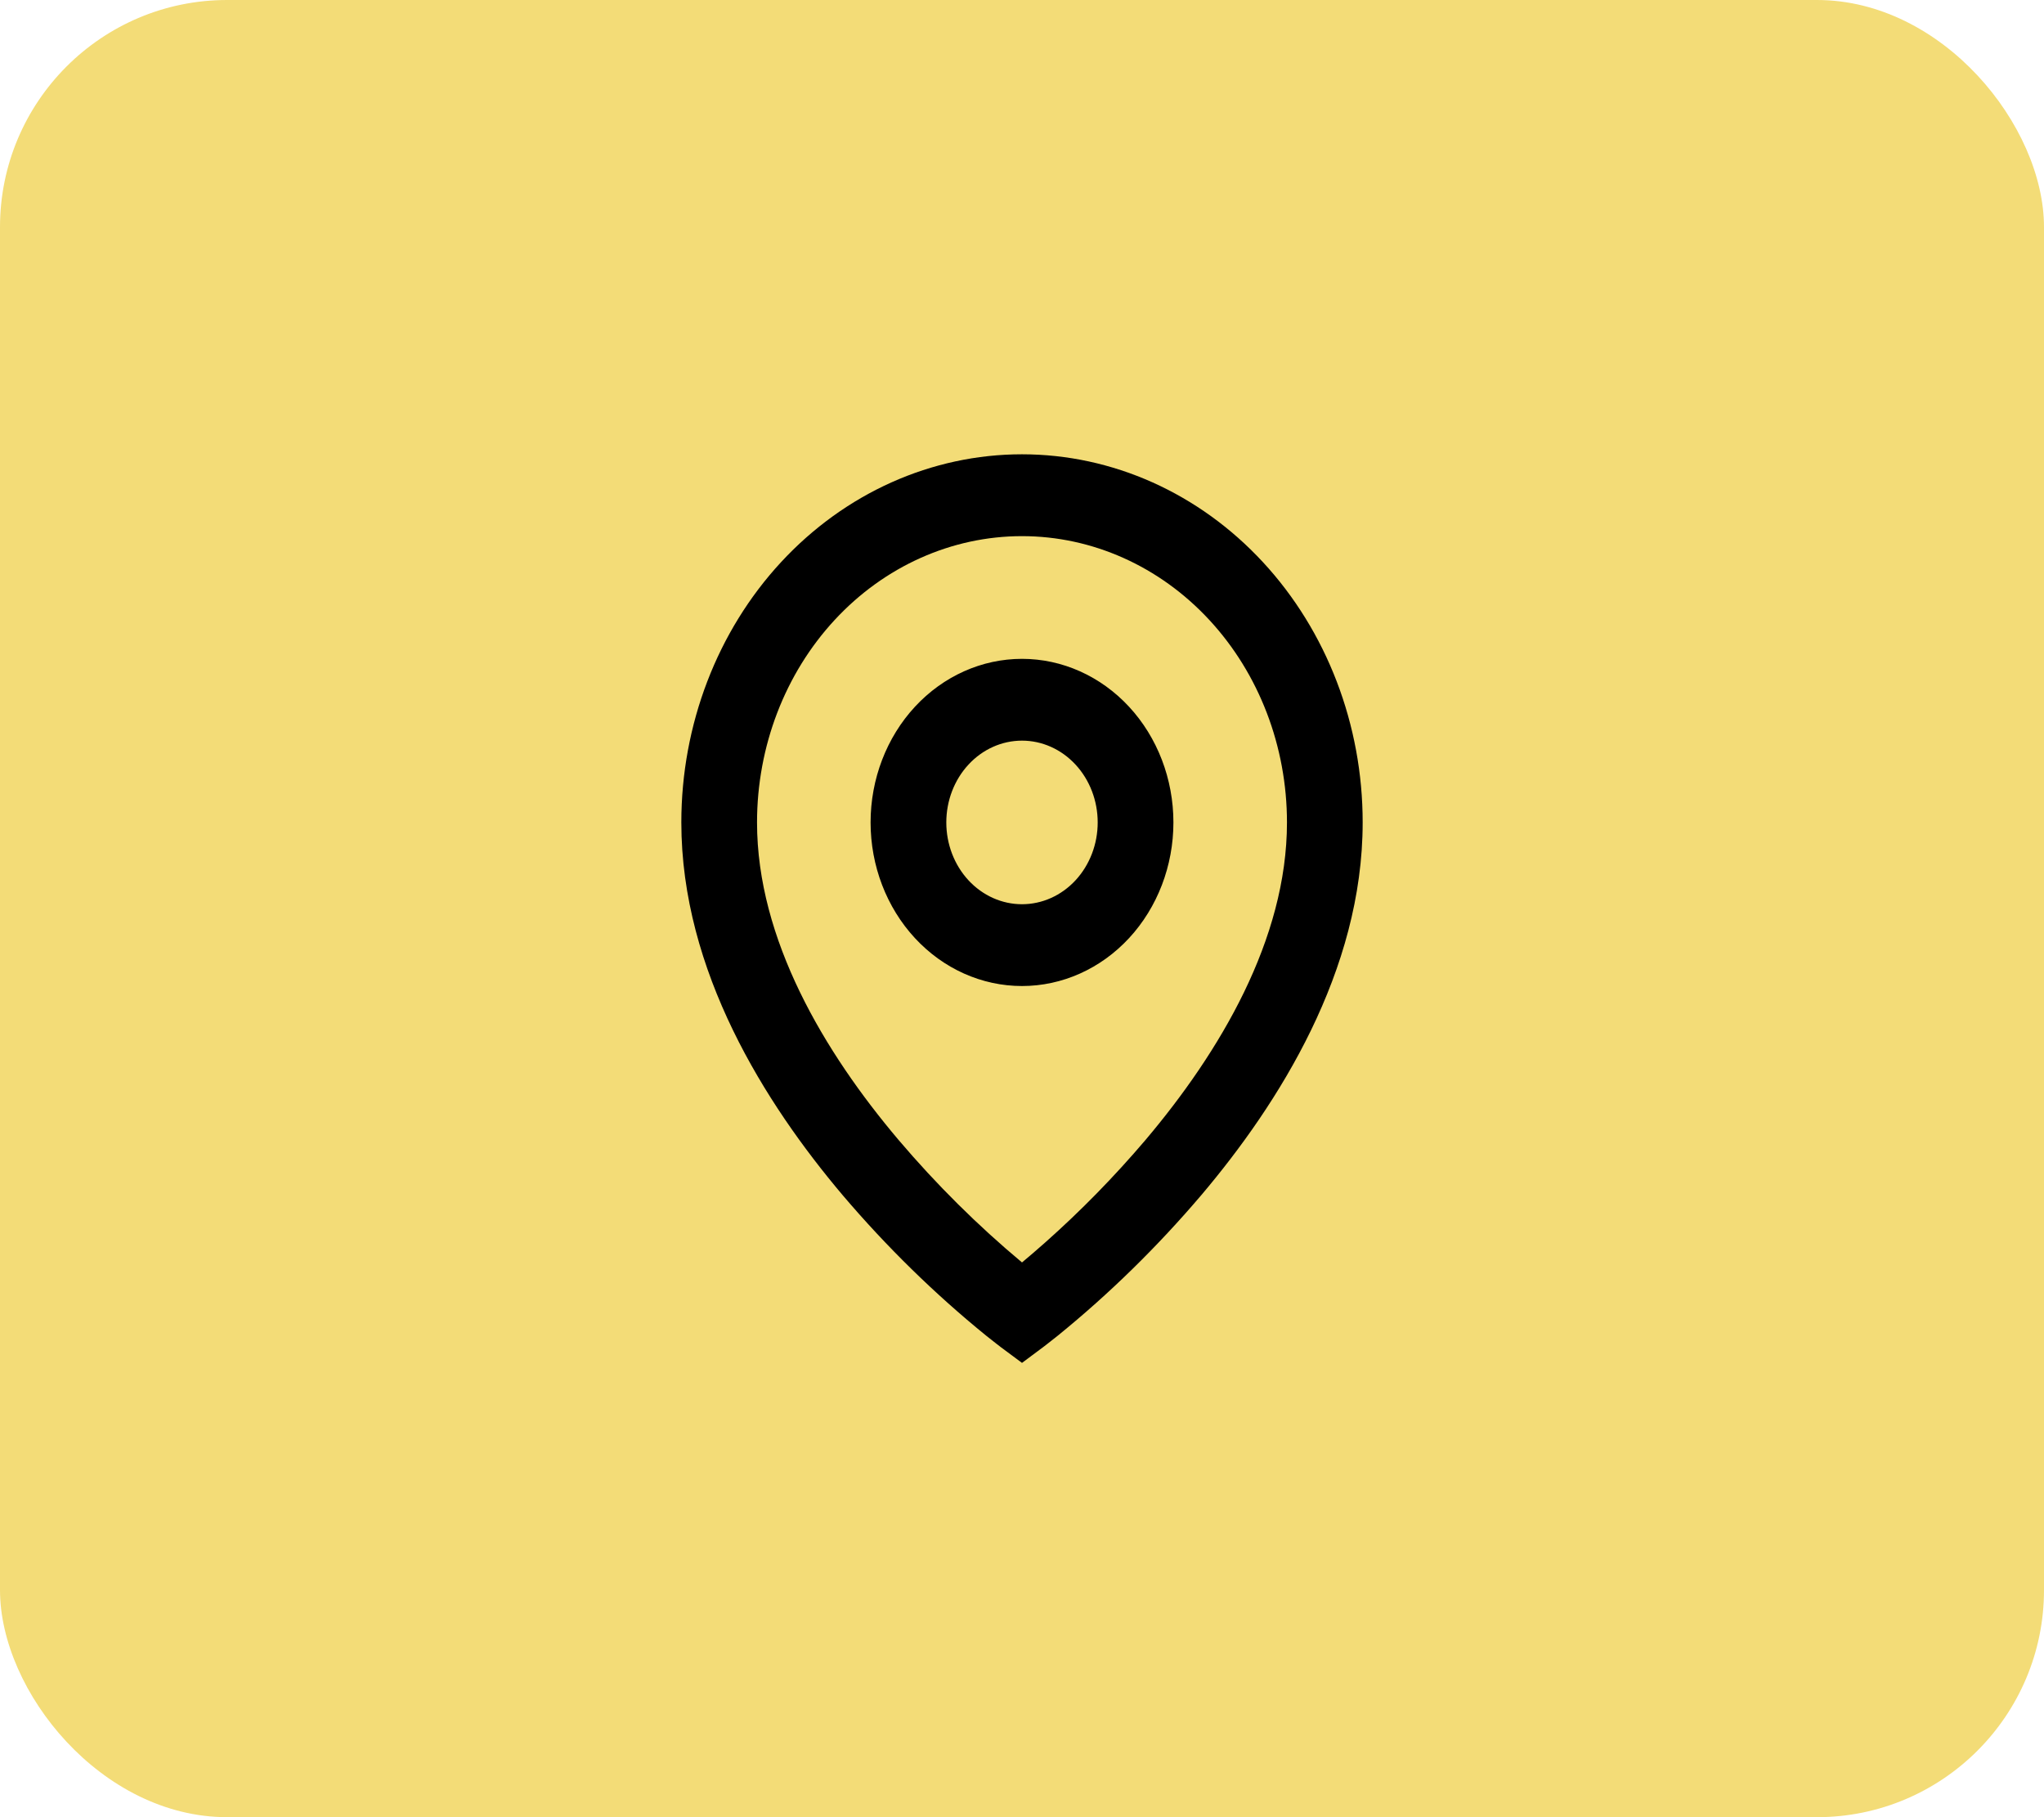 <svg xmlns="http://www.w3.org/2000/svg" width="90" height="80" viewBox="0 0 90 80" fill="none"><rect width="90" height="80" rx="10" fill="#F3DC77"></rect><path d="M45 23.603C41.906 23.603 38.938 24.931 36.75 27.295C34.562 29.658 33.333 32.864 33.333 36.207C33.333 41.36 36.303 46.332 39.563 50.183C41.23 52.145 43.049 53.95 45 55.578C45.291 55.337 45.633 55.042 46.025 54.696C47.591 53.306 49.066 51.799 50.437 50.187C53.697 46.332 56.667 41.362 56.667 36.207C56.667 32.864 55.438 29.658 53.25 27.295C51.062 24.931 48.094 23.603 45 23.603ZM45 60L44.055 59.298L44.05 59.294L44.04 59.285L44.007 59.26L43.882 59.164L43.432 58.81C41.151 56.958 39.033 54.885 37.103 52.616C33.697 48.586 30 42.754 30 36.205C30 31.907 31.58 27.785 34.393 24.746C37.206 21.707 41.022 20 45 20C48.978 20 52.794 21.707 55.607 24.746C58.42 27.785 60 31.907 60 36.205C60 42.754 56.303 48.588 52.897 52.612C50.967 54.881 48.85 56.955 46.57 58.806C46.38 58.959 46.188 59.11 45.995 59.258L45.96 59.283L45.95 59.292L45.947 59.294L45 60ZM45 32.606C44.116 32.606 43.268 32.985 42.643 33.661C42.018 34.336 41.667 35.252 41.667 36.207C41.667 37.162 42.018 38.078 42.643 38.754C43.268 39.429 44.116 39.808 45 39.808C45.884 39.808 46.732 39.429 47.357 38.754C47.982 38.078 48.333 37.162 48.333 36.207C48.333 35.252 47.982 34.336 47.357 33.661C46.732 32.985 45.884 32.606 45 32.606ZM38.333 36.207C38.333 34.297 39.036 32.465 40.286 31.114C41.536 29.764 43.232 29.005 45 29.005C46.768 29.005 48.464 29.764 49.714 31.114C50.964 32.465 51.667 34.297 51.667 36.207C51.667 38.117 50.964 39.949 49.714 41.3C48.464 42.651 46.768 43.409 45 43.409C43.232 43.409 41.536 42.651 40.286 41.3C39.036 39.949 38.333 38.117 38.333 36.207Z" fill="black"></path></svg>